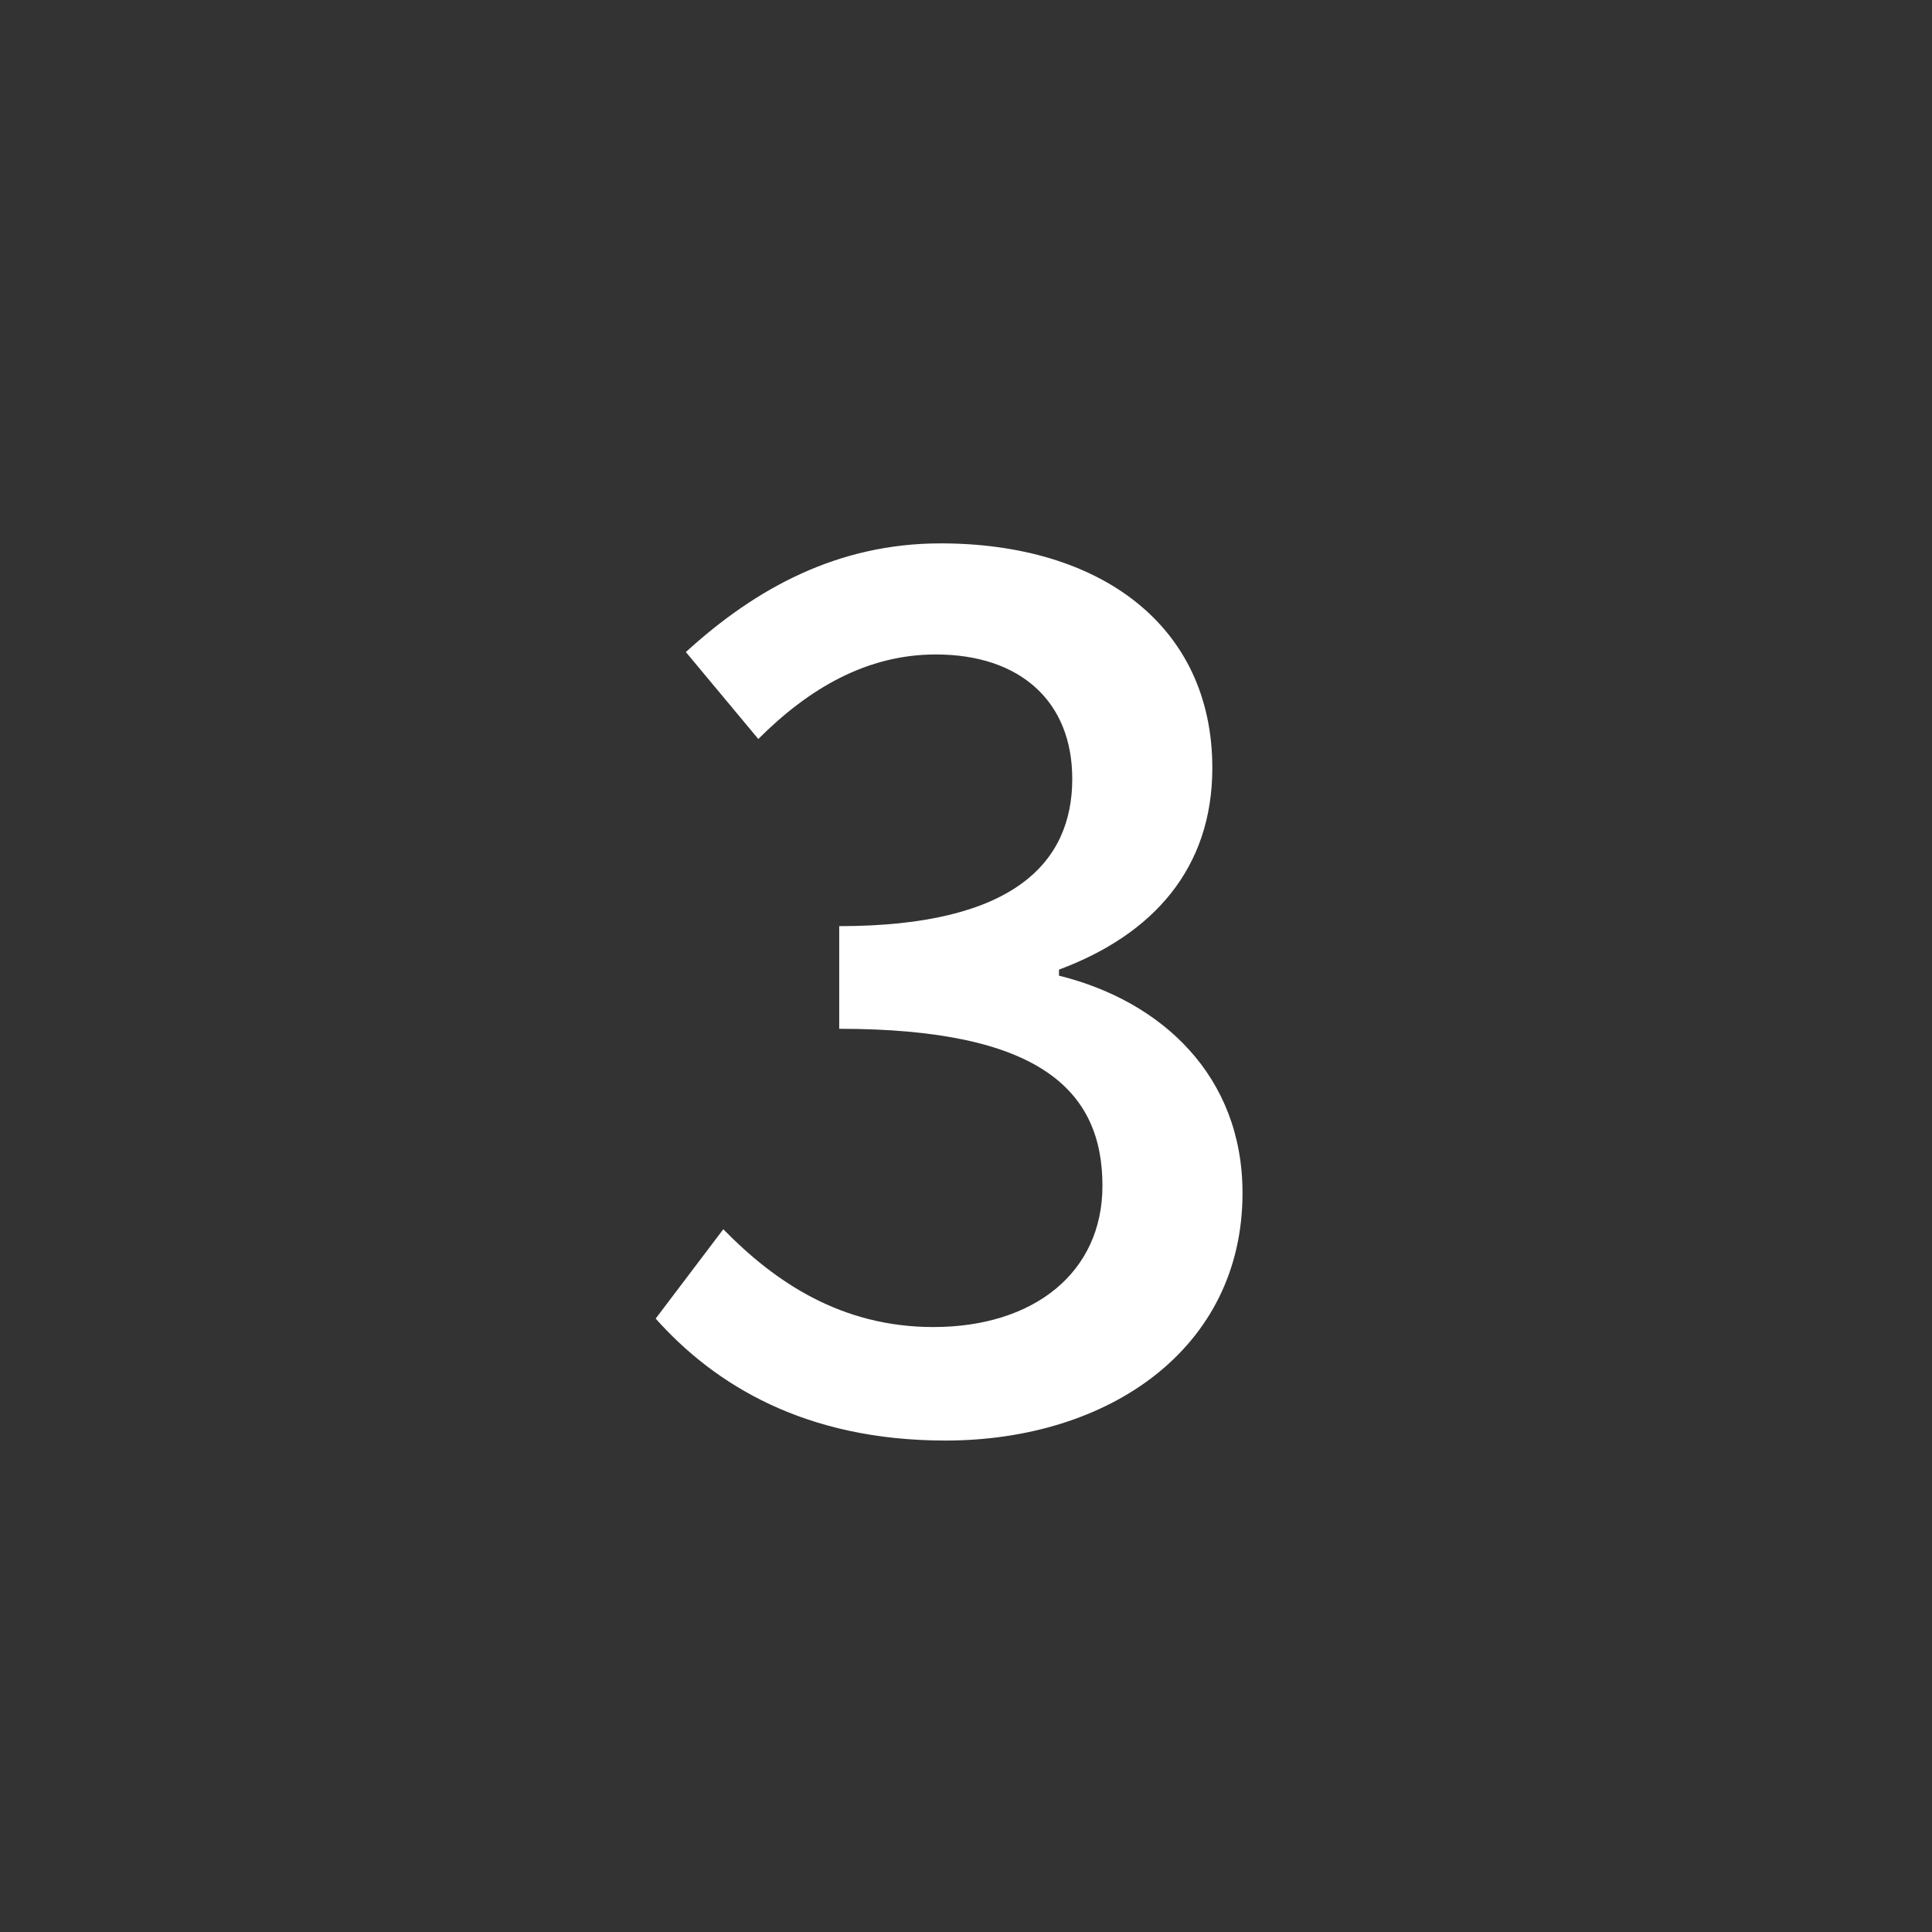 <svg xmlns="http://www.w3.org/2000/svg" viewBox="0 0 1280 1280"><rect x="0" y="0" width="1280" height="1280" fill="#333333" stroke="none"/><defs><style>.a{fill:none;}.b{fill:#fff;}</style></defs><rect class="a" width="1280" height="1280"/><path class="b" d="M434.4,873.6l44.8-59.2c34.4,35.2,78.4,64.8,139.2,64.8,66.4,0,112-36,112-93.6,0-63.2-41.6-104-174.4-104v-68c116,0,154.4-42.4,154.4-97.6,0-51.2-34.4-82.4-90.4-82.4-45.6,0-84,22.4-117.6,56l-48-57.6c46.4-42.4,100.8-72,168.8-72,105.6,0,180,54.4,180,148.8,0,66.4-39.2,110.4-101.6,133.6v4c68,16.8,121.6,66.4,121.6,144,0,103.2-88.8,164-196.8,164C533.6,954.4,473.6,917.6,434.4,873.6Z"/></svg>
